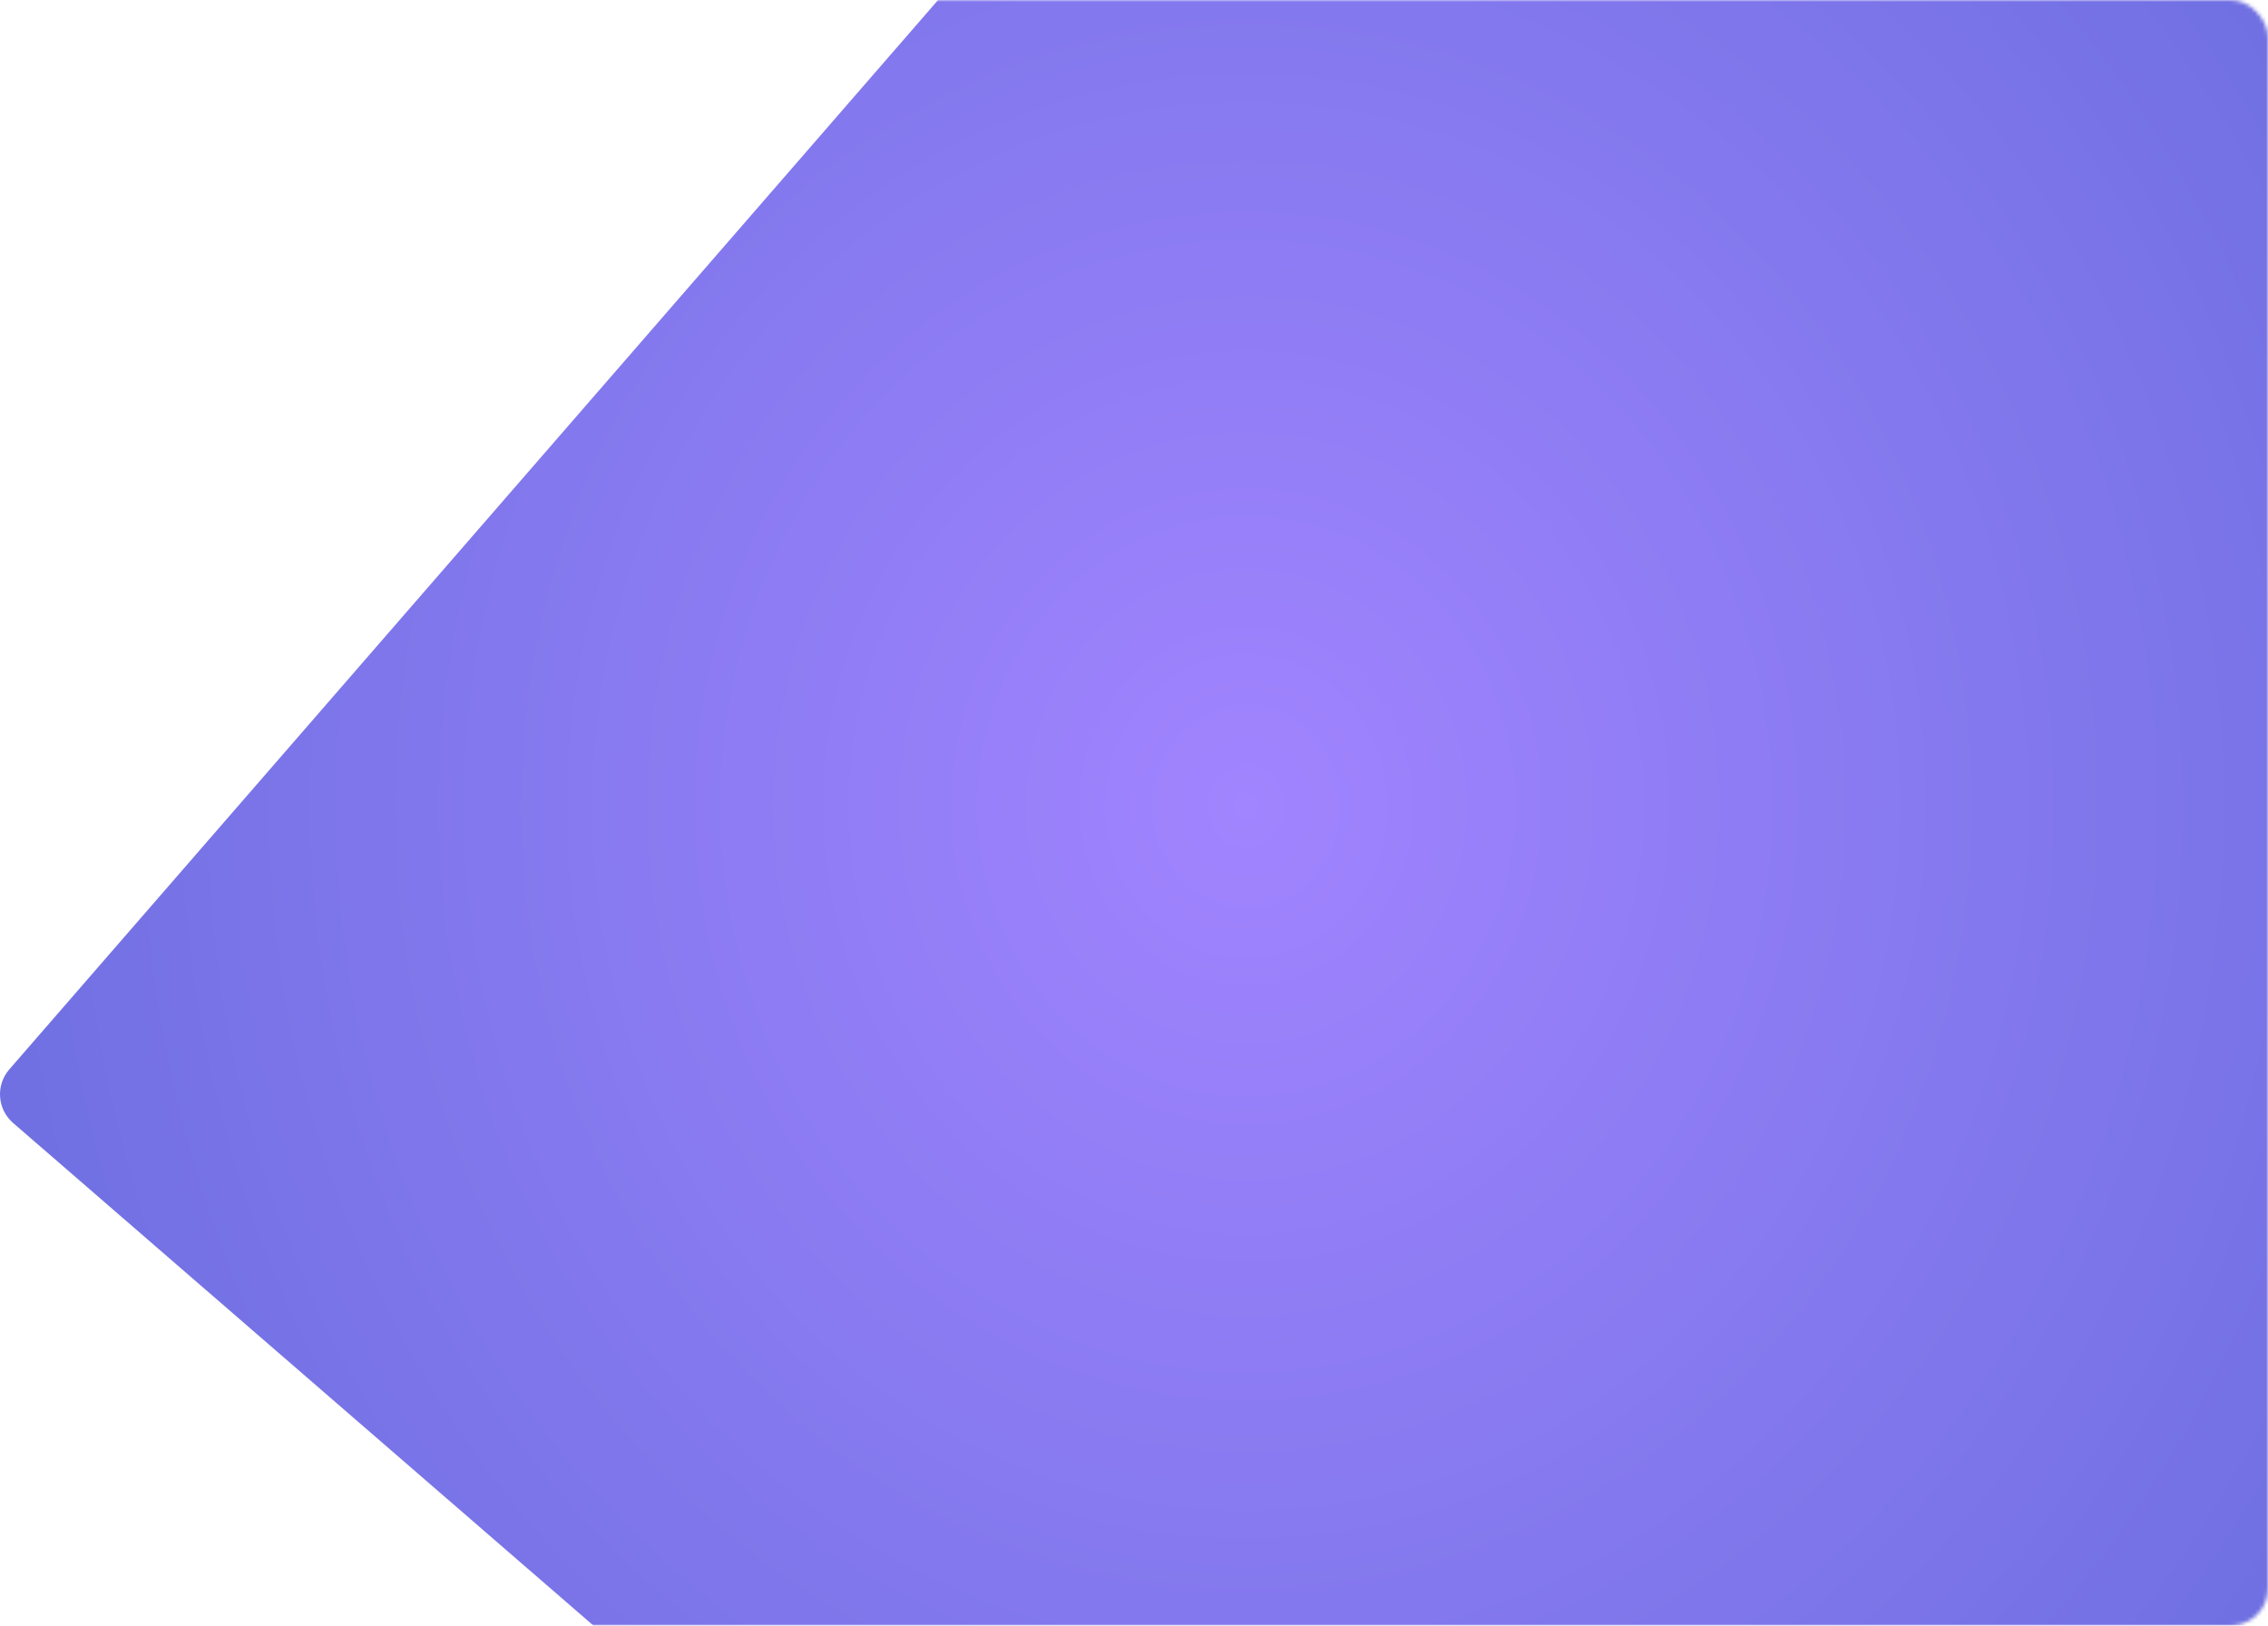 <svg xmlns="http://www.w3.org/2000/svg" xmlns:xlink="http://www.w3.org/1999/xlink" width="607" height="435" viewBox="0 0 607 435">
  <defs>
    <rect id="dark-purple-rectangle-a" width="724" height="435" rx="10"/>
    <radialGradient id="dark-purple-rectangle-b" cx="27.554%" cy="35.715%" r="35.636%" fx="27.554%" fy="35.715%" gradientTransform="matrix(0 1 -.967 0 .621 .082)">
      <stop offset="0%" stop-color="#A184FF"/>
      <stop offset="100%" stop-color="#666CDC"/>
    </radialGradient>
  </defs>
  <g fill="none" fill-rule="evenodd" transform="translate(-117)">
    <mask id="dark-purple-rectangle-c" fill="#fff">
      <use xlink:href="#dark-purple-rectangle-a"/>
    </mask>
    <path fill="url(#dark-purple-rectangle-b)" d="M119.49,286.157 L542.677,-200.998 C546.356,-205.23 552.768,-205.679 557,-202 L1329.566,466.978 C1333.798,470.657 1334.246,477.069 1330.567,481.301 L907.381,968.456 C903.702,972.688 897.29,973.136 893.058,969.458 L120.492,300.479 C116.26,296.801 115.812,290.388 119.49,286.157 Z" mask="url(#dark-purple-rectangle-c)"/>
  </g>
</svg>
